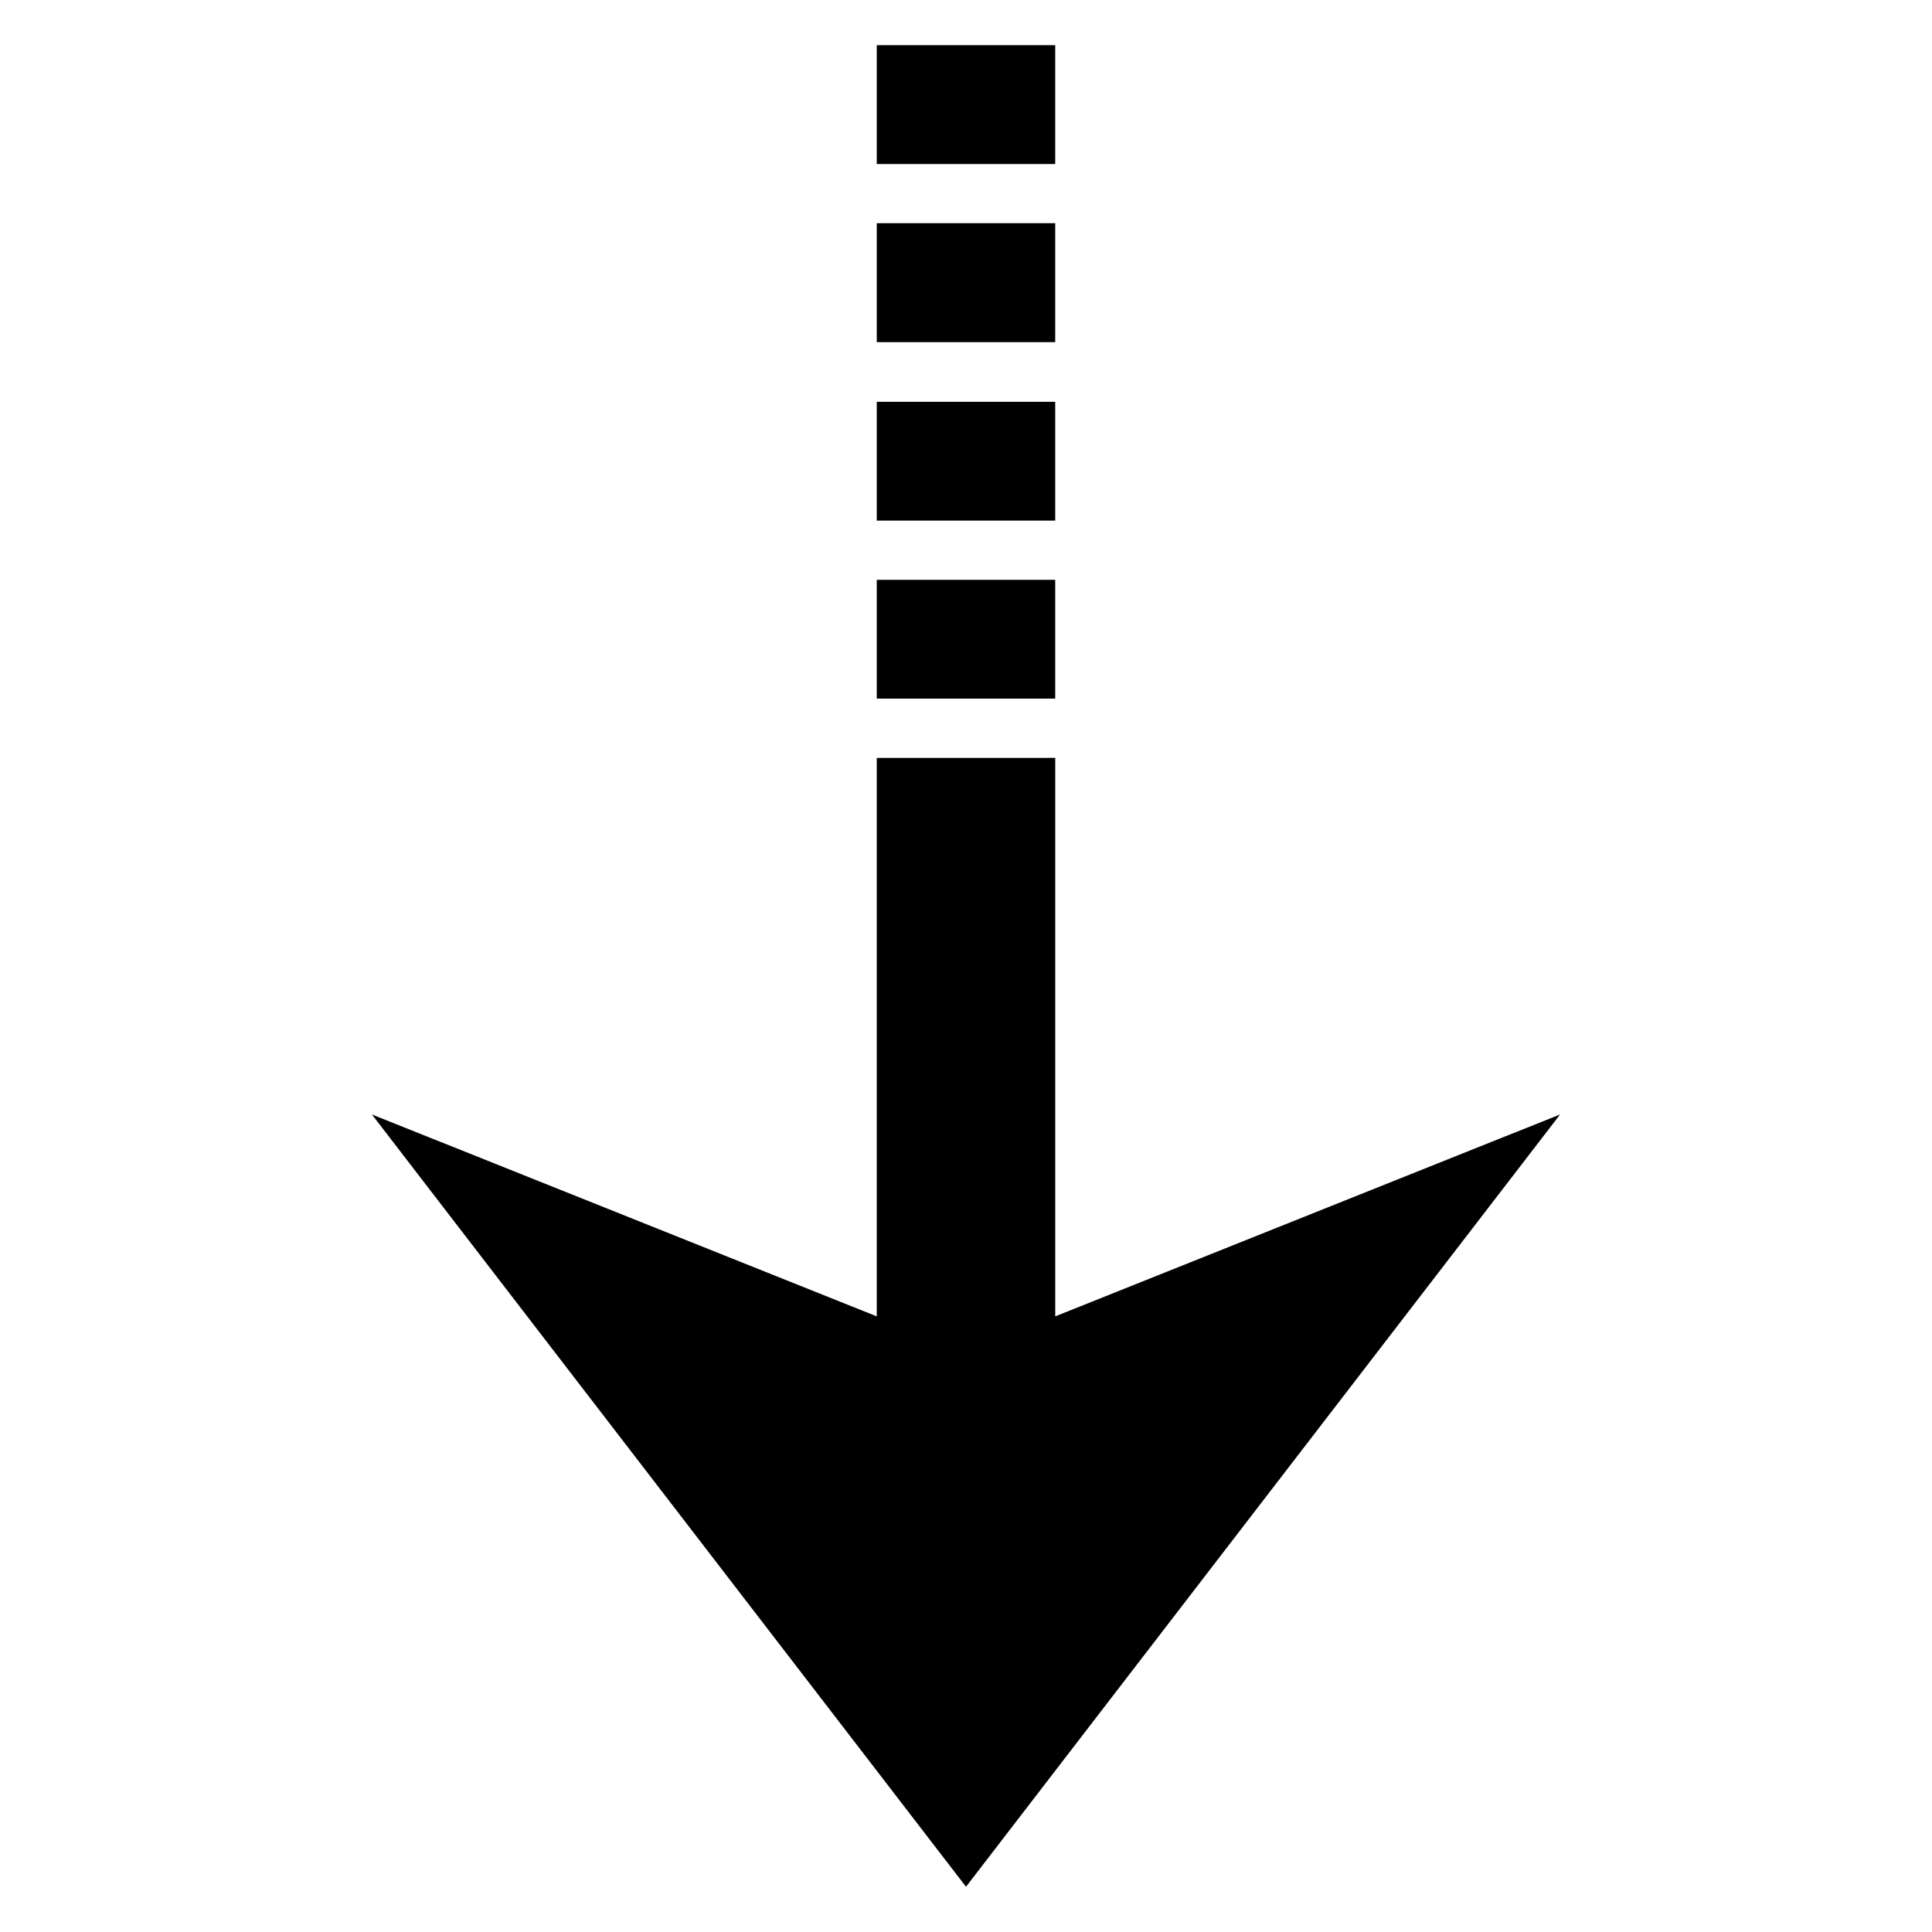 <?xml version="1.0" encoding="UTF-8"?>
<!-- The Best Svg Icon site in the world: iconSvg.co, Visit us! https://iconsvg.co -->
<svg fill="#000000" width="800px" height="800px" version="1.1" viewBox="144 144 512 512" xmlns="http://www.w3.org/2000/svg">
 <path d="m376.35 155.98v31.488h47.293v-31.488zm0 47.172v31.52h47.293v-31.52zm0 47.324v31.488h47.293v-31.488zm0 47.172v31.488h47.293v-31.488zm0 47.203v148l-133.79-53.508 157.44 204.67 157.44-204.67-133.79 53.504v-148z"/>
</svg>